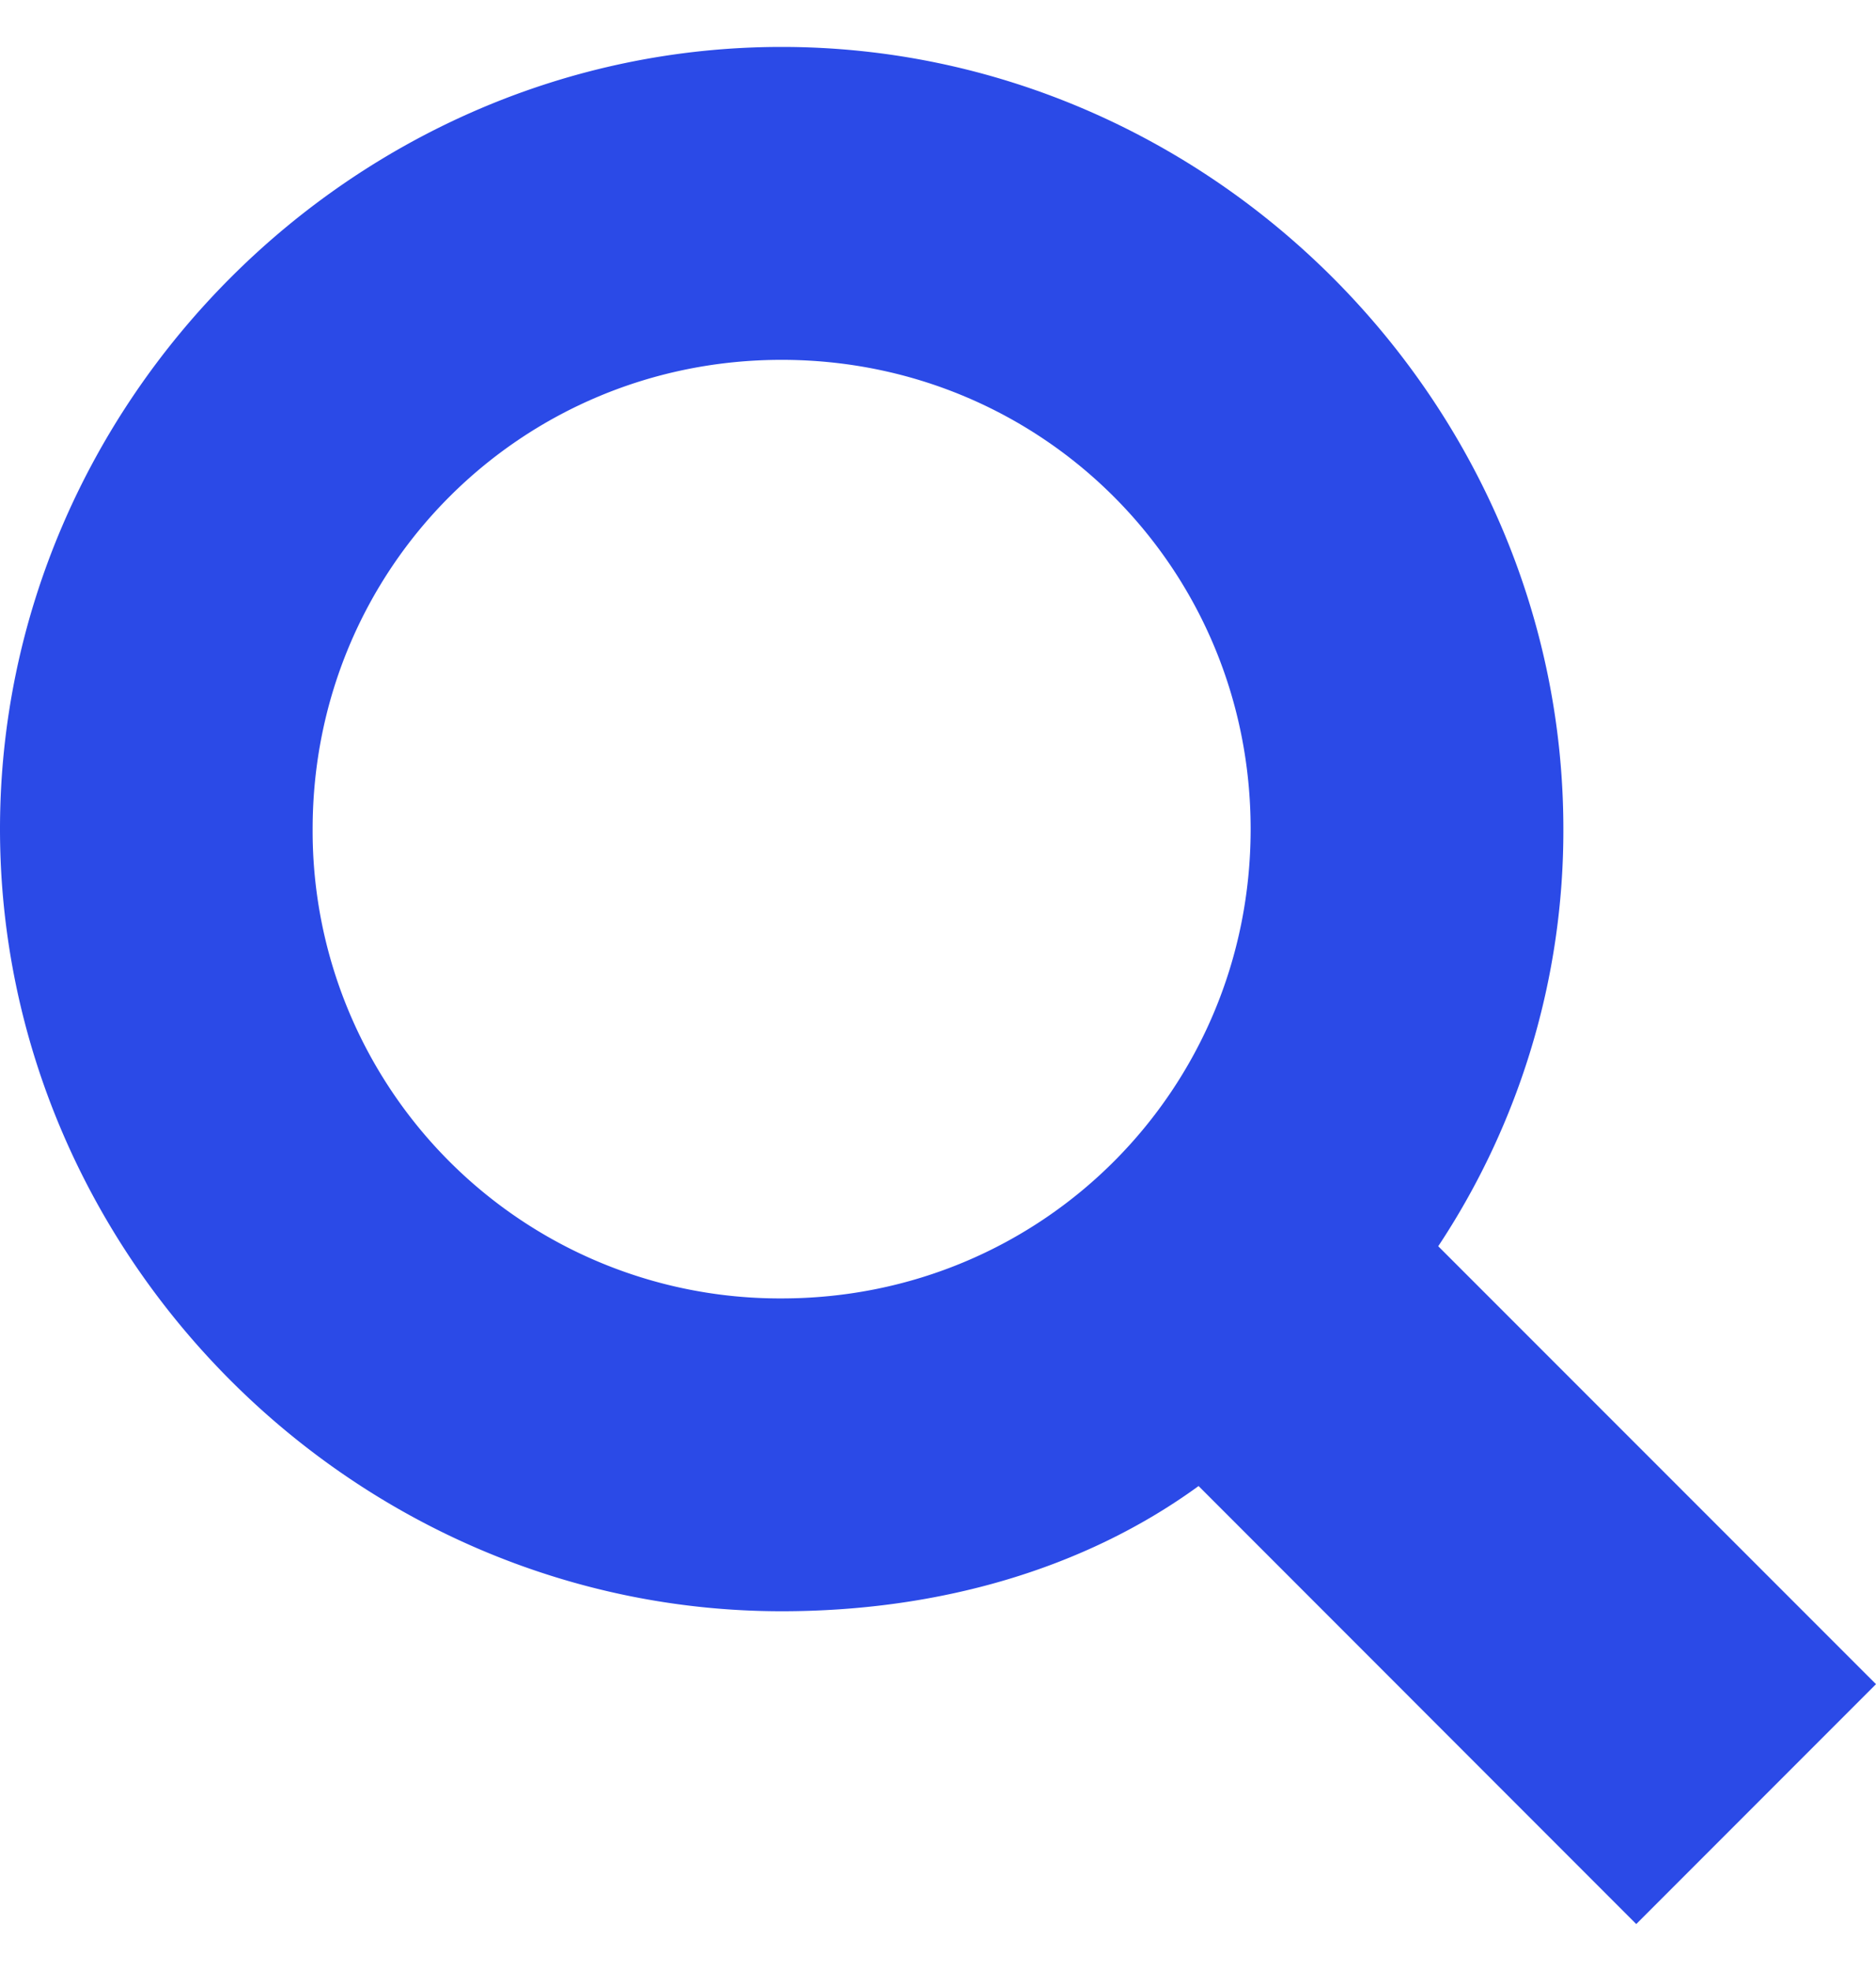 <svg width="20" height="21" fill="none" xmlns="http://www.w3.org/2000/svg">
    <path fill-rule="evenodd" clip-rule="evenodd" d="m20 17.944-4.667-4.666a8.013 8.013 0 0 0 1.334-4.445C16.667 4.278 12.889.5 8.333.5 3.778.5 0 4.278 0 8.833c0 4.556 3.778 8.334 8.333 8.334 1.667 0 3.223-.445 4.445-1.334l4.666 4.667L20 17.944ZM3.333 8.834c0-2.778 2.223-5 5-5 2.778 0 5 2.222 5 5 0 2.777-2.222 5-5 5a4.98 4.98 0 0 1-5-5Z" fill="#2B4AE7"/>
</svg>
